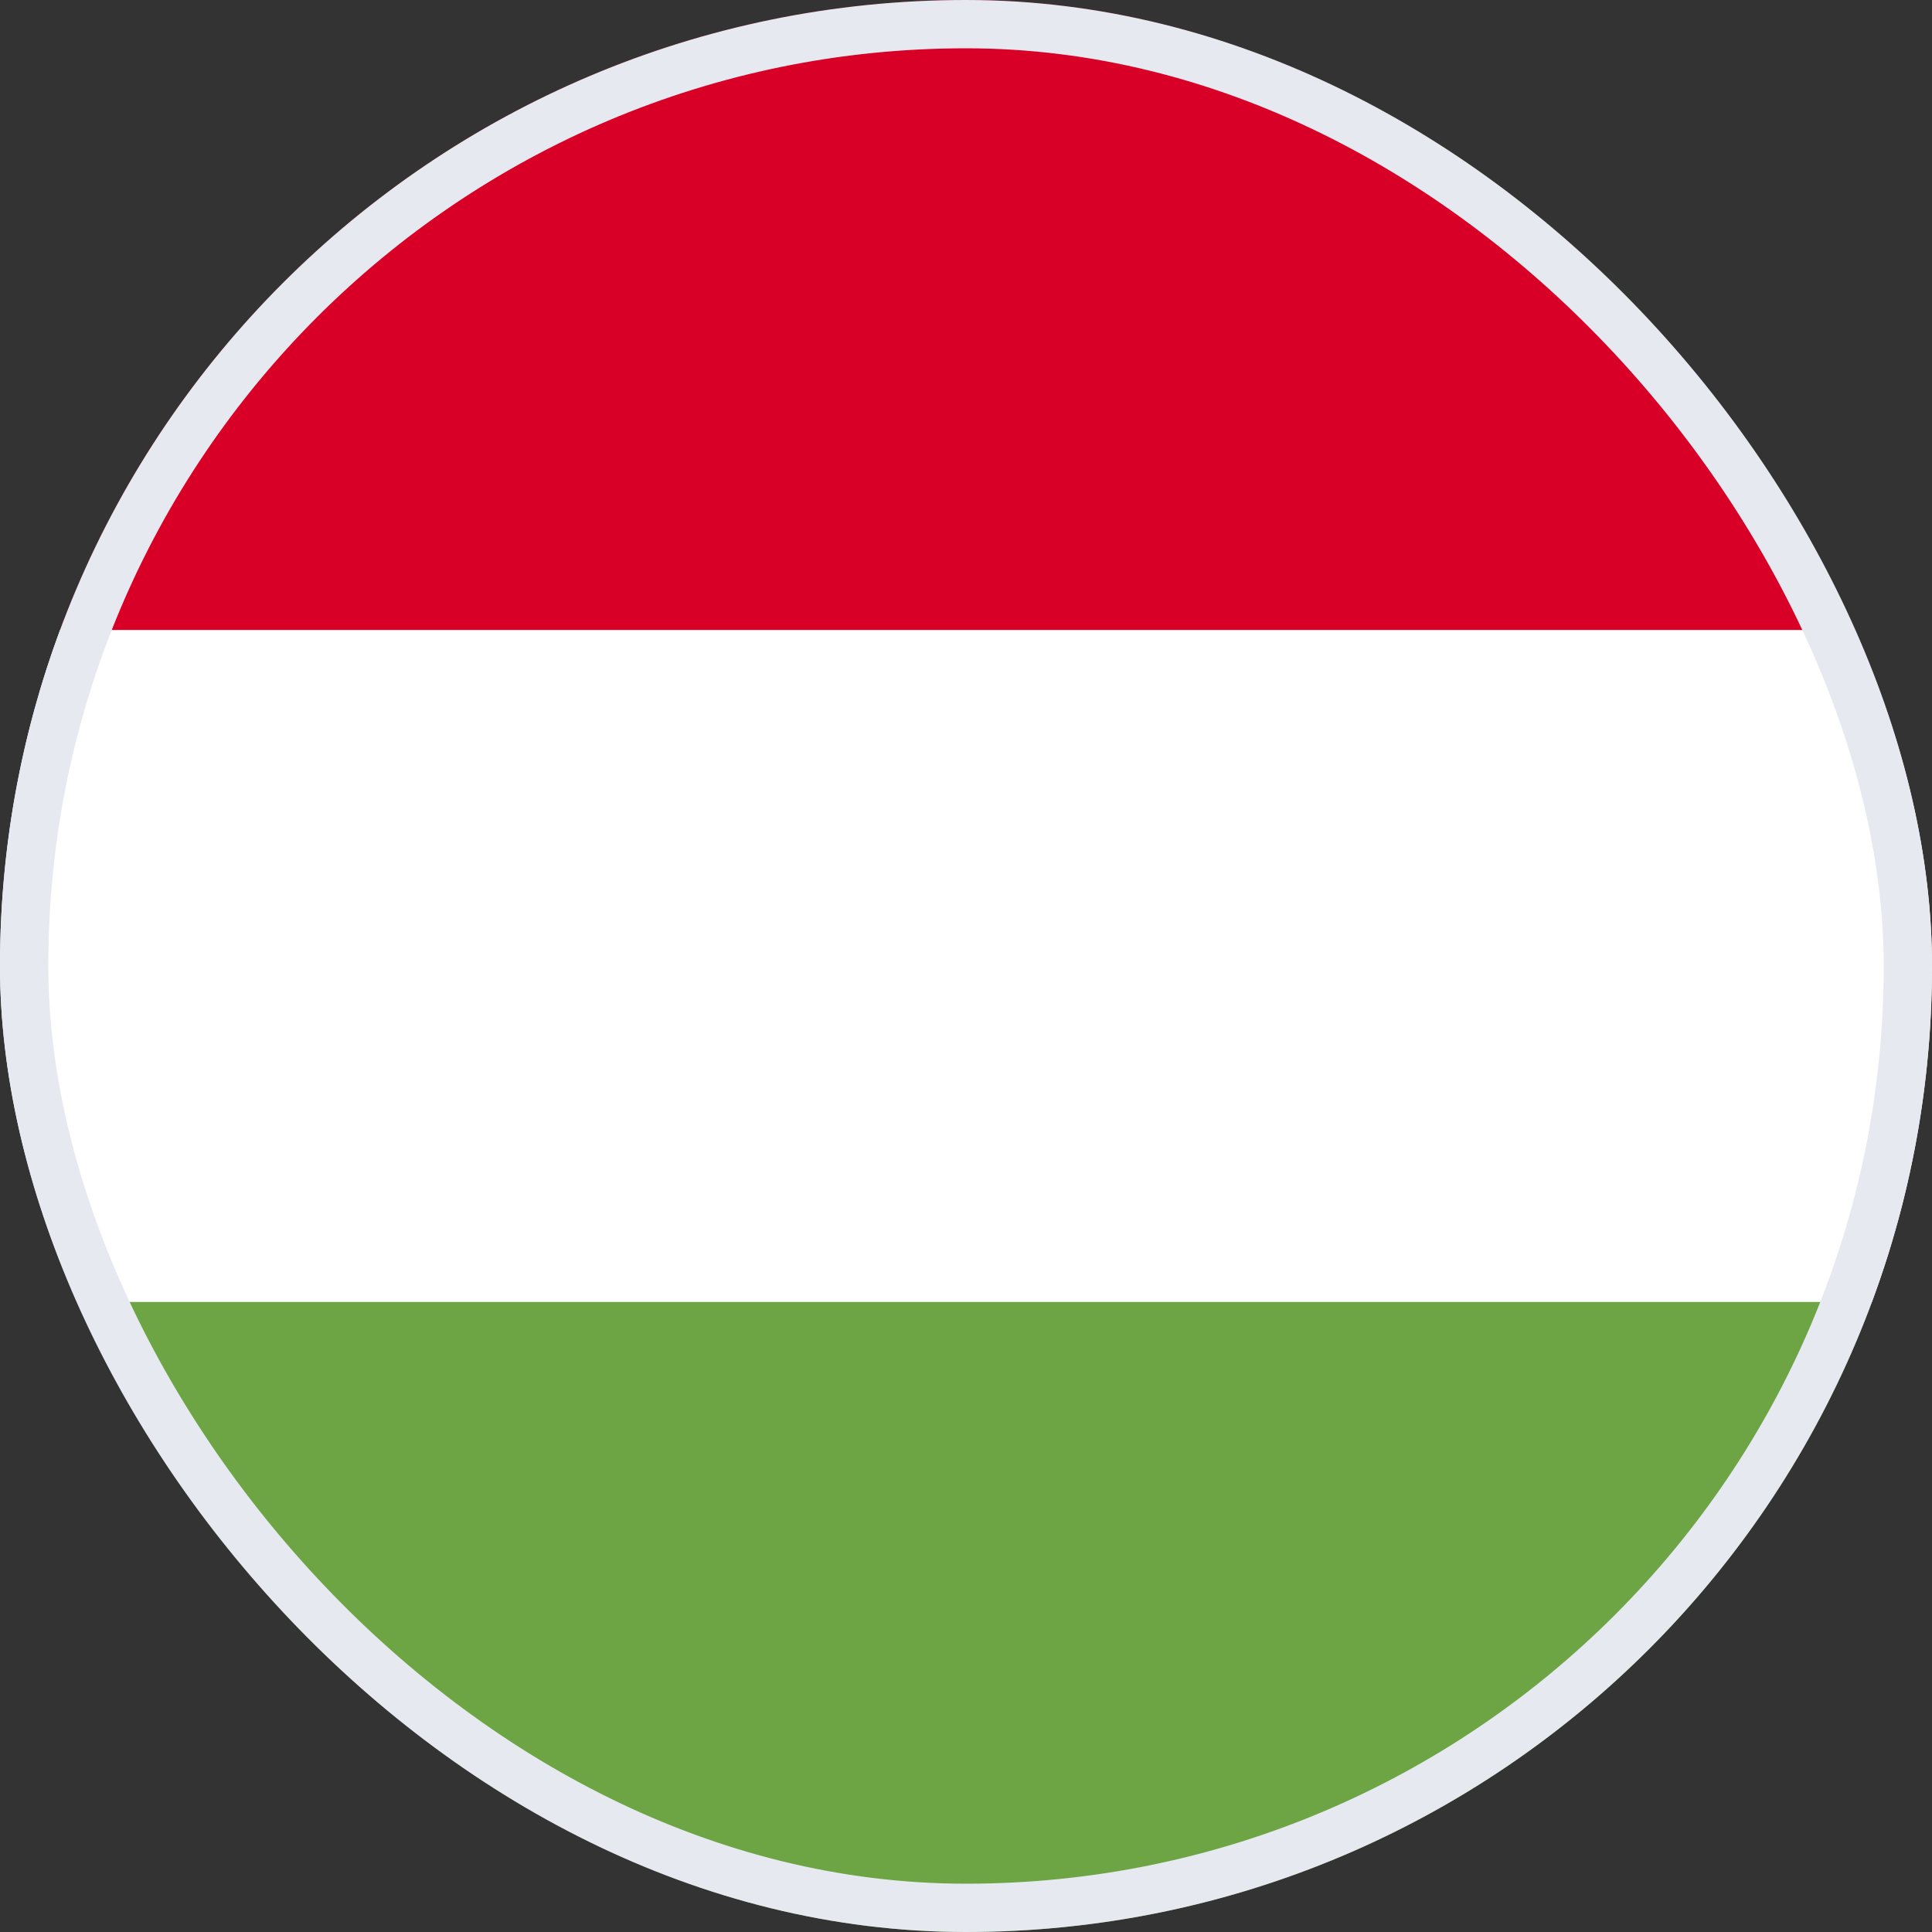 <svg width="40" height="40" viewBox="0 0 40 40" fill="none" xmlns="http://www.w3.org/2000/svg">
<rect x="0" y="0" width="40" height="40" fill="#333333" stroke="none"/>
<g clip-path="url(#clip0_401_177)">
<path d="M1.244 13.043C0.44 15.21 0 17.554 0 20C0 22.446 0.44 24.79 1.244 26.956L20 28.696L38.756 26.956C39.56 24.79 40 22.446 40 20C40 17.554 39.56 15.21 38.756 13.043L20 11.304L1.244 13.043Z" fill="white"/>
<path d="M20 0C11.401 0 4.07 5.428 1.244 13.043H38.757C35.93 5.428 28.6 0 20 0Z" fill="#D80027"/>
<path d="M20 40C28.6 40 35.93 34.572 38.756 26.956H1.244C4.07 34.572 11.401 40 20 40Z" fill="#6DA544"/>
</g>
<rect x="0.5" y="0.5" width="39" height="39" rx="19.5" stroke="#E6E9F0"/>
<defs>
<clipPath id="clip0_401_177">
<rect width="40" height="40" rx="20" fill="white"/>
</clipPath>
</defs>
</svg>
